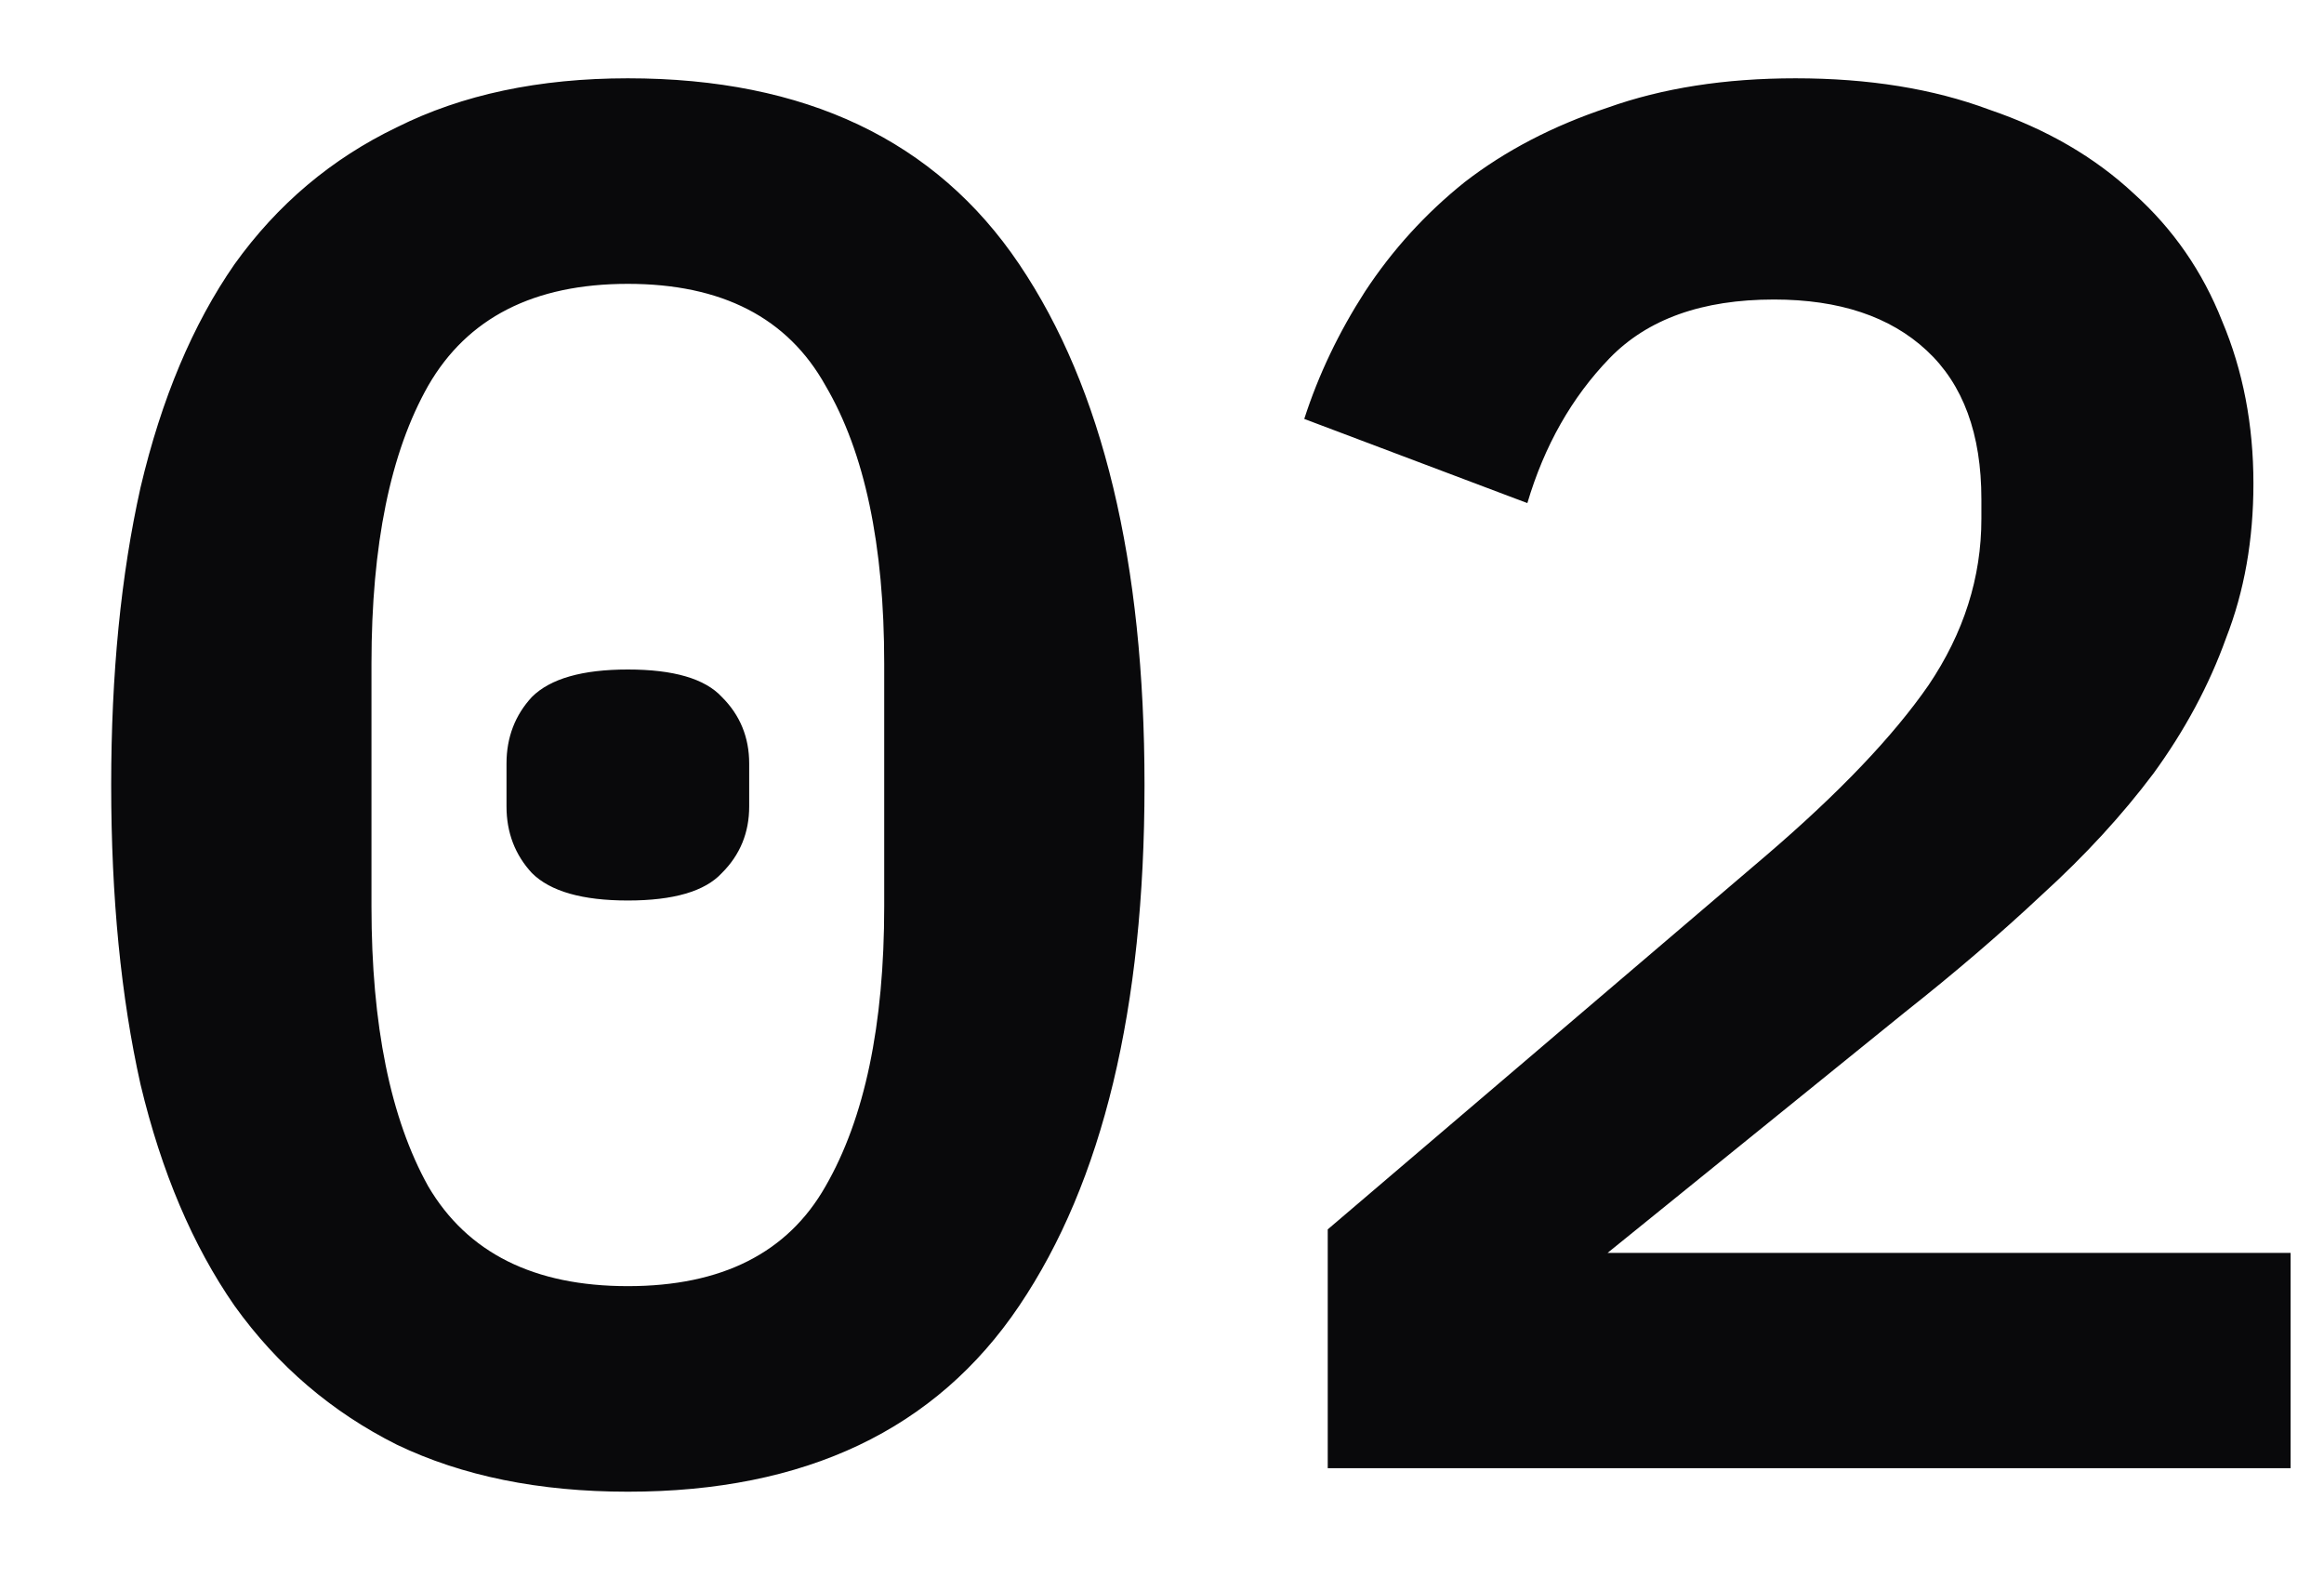 <svg width="19" height="13" viewBox="0 0 19 13" fill="none" xmlns="http://www.w3.org/2000/svg">
<path d="M5.133 12.192C4.408 12.192 3.779 12.064 3.245 11.808C2.712 11.541 2.269 11.163 1.917 10.672C1.576 10.181 1.32 9.579 1.149 8.864C0.989 8.149 0.909 7.333 0.909 6.416C0.909 5.509 0.989 4.699 1.149 3.984C1.32 3.259 1.576 2.651 1.917 2.16C2.269 1.669 2.712 1.296 3.245 1.04C3.779 0.773 4.408 0.64 5.133 0.64C6.584 0.64 7.651 1.147 8.333 2.16C9.016 3.173 9.357 4.592 9.357 6.416C9.357 8.24 9.016 9.659 8.333 10.672C7.651 11.685 6.584 12.192 5.133 12.192ZM5.133 10.512C5.901 10.512 6.44 10.24 6.749 9.696C7.069 9.141 7.229 8.379 7.229 7.408V5.424C7.229 4.453 7.069 3.696 6.749 3.152C6.44 2.597 5.901 2.32 5.133 2.32C4.365 2.32 3.821 2.597 3.501 3.152C3.192 3.696 3.037 4.453 3.037 5.424V7.408C3.037 8.379 3.192 9.141 3.501 9.696C3.821 10.24 4.365 10.512 5.133 10.512ZM5.133 7.36C4.76 7.36 4.499 7.285 4.349 7.136C4.211 6.987 4.141 6.805 4.141 6.592V6.24C4.141 6.027 4.211 5.845 4.349 5.696C4.499 5.547 4.76 5.472 5.133 5.472C5.507 5.472 5.763 5.547 5.901 5.696C6.051 5.845 6.125 6.027 6.125 6.24V6.592C6.125 6.805 6.051 6.987 5.901 7.136C5.763 7.285 5.507 7.36 5.133 7.36ZM18.727 12H10.855V10.048L14.439 6.992C15.037 6.48 15.479 6.016 15.767 5.6C16.055 5.173 16.199 4.72 16.199 4.24V4.08C16.199 3.547 16.05 3.141 15.751 2.864C15.453 2.587 15.037 2.448 14.503 2.448C13.916 2.448 13.469 2.608 13.159 2.928C12.85 3.248 12.626 3.643 12.487 4.112L10.663 3.424C10.78 3.061 10.946 2.715 11.159 2.384C11.383 2.043 11.655 1.744 11.975 1.488C12.306 1.232 12.695 1.029 13.143 0.88C13.591 0.72 14.103 0.64 14.679 0.64C15.277 0.64 15.805 0.725 16.263 0.896C16.733 1.056 17.127 1.285 17.447 1.584C17.767 1.872 18.007 2.219 18.167 2.624C18.338 3.029 18.423 3.472 18.423 3.952C18.423 4.411 18.349 4.832 18.199 5.216C18.061 5.6 17.863 5.968 17.607 6.32C17.351 6.661 17.047 6.992 16.695 7.312C16.354 7.632 15.98 7.952 15.575 8.272L13.143 10.24H18.727V12Z" fill="#09090B"/>
</svg>
